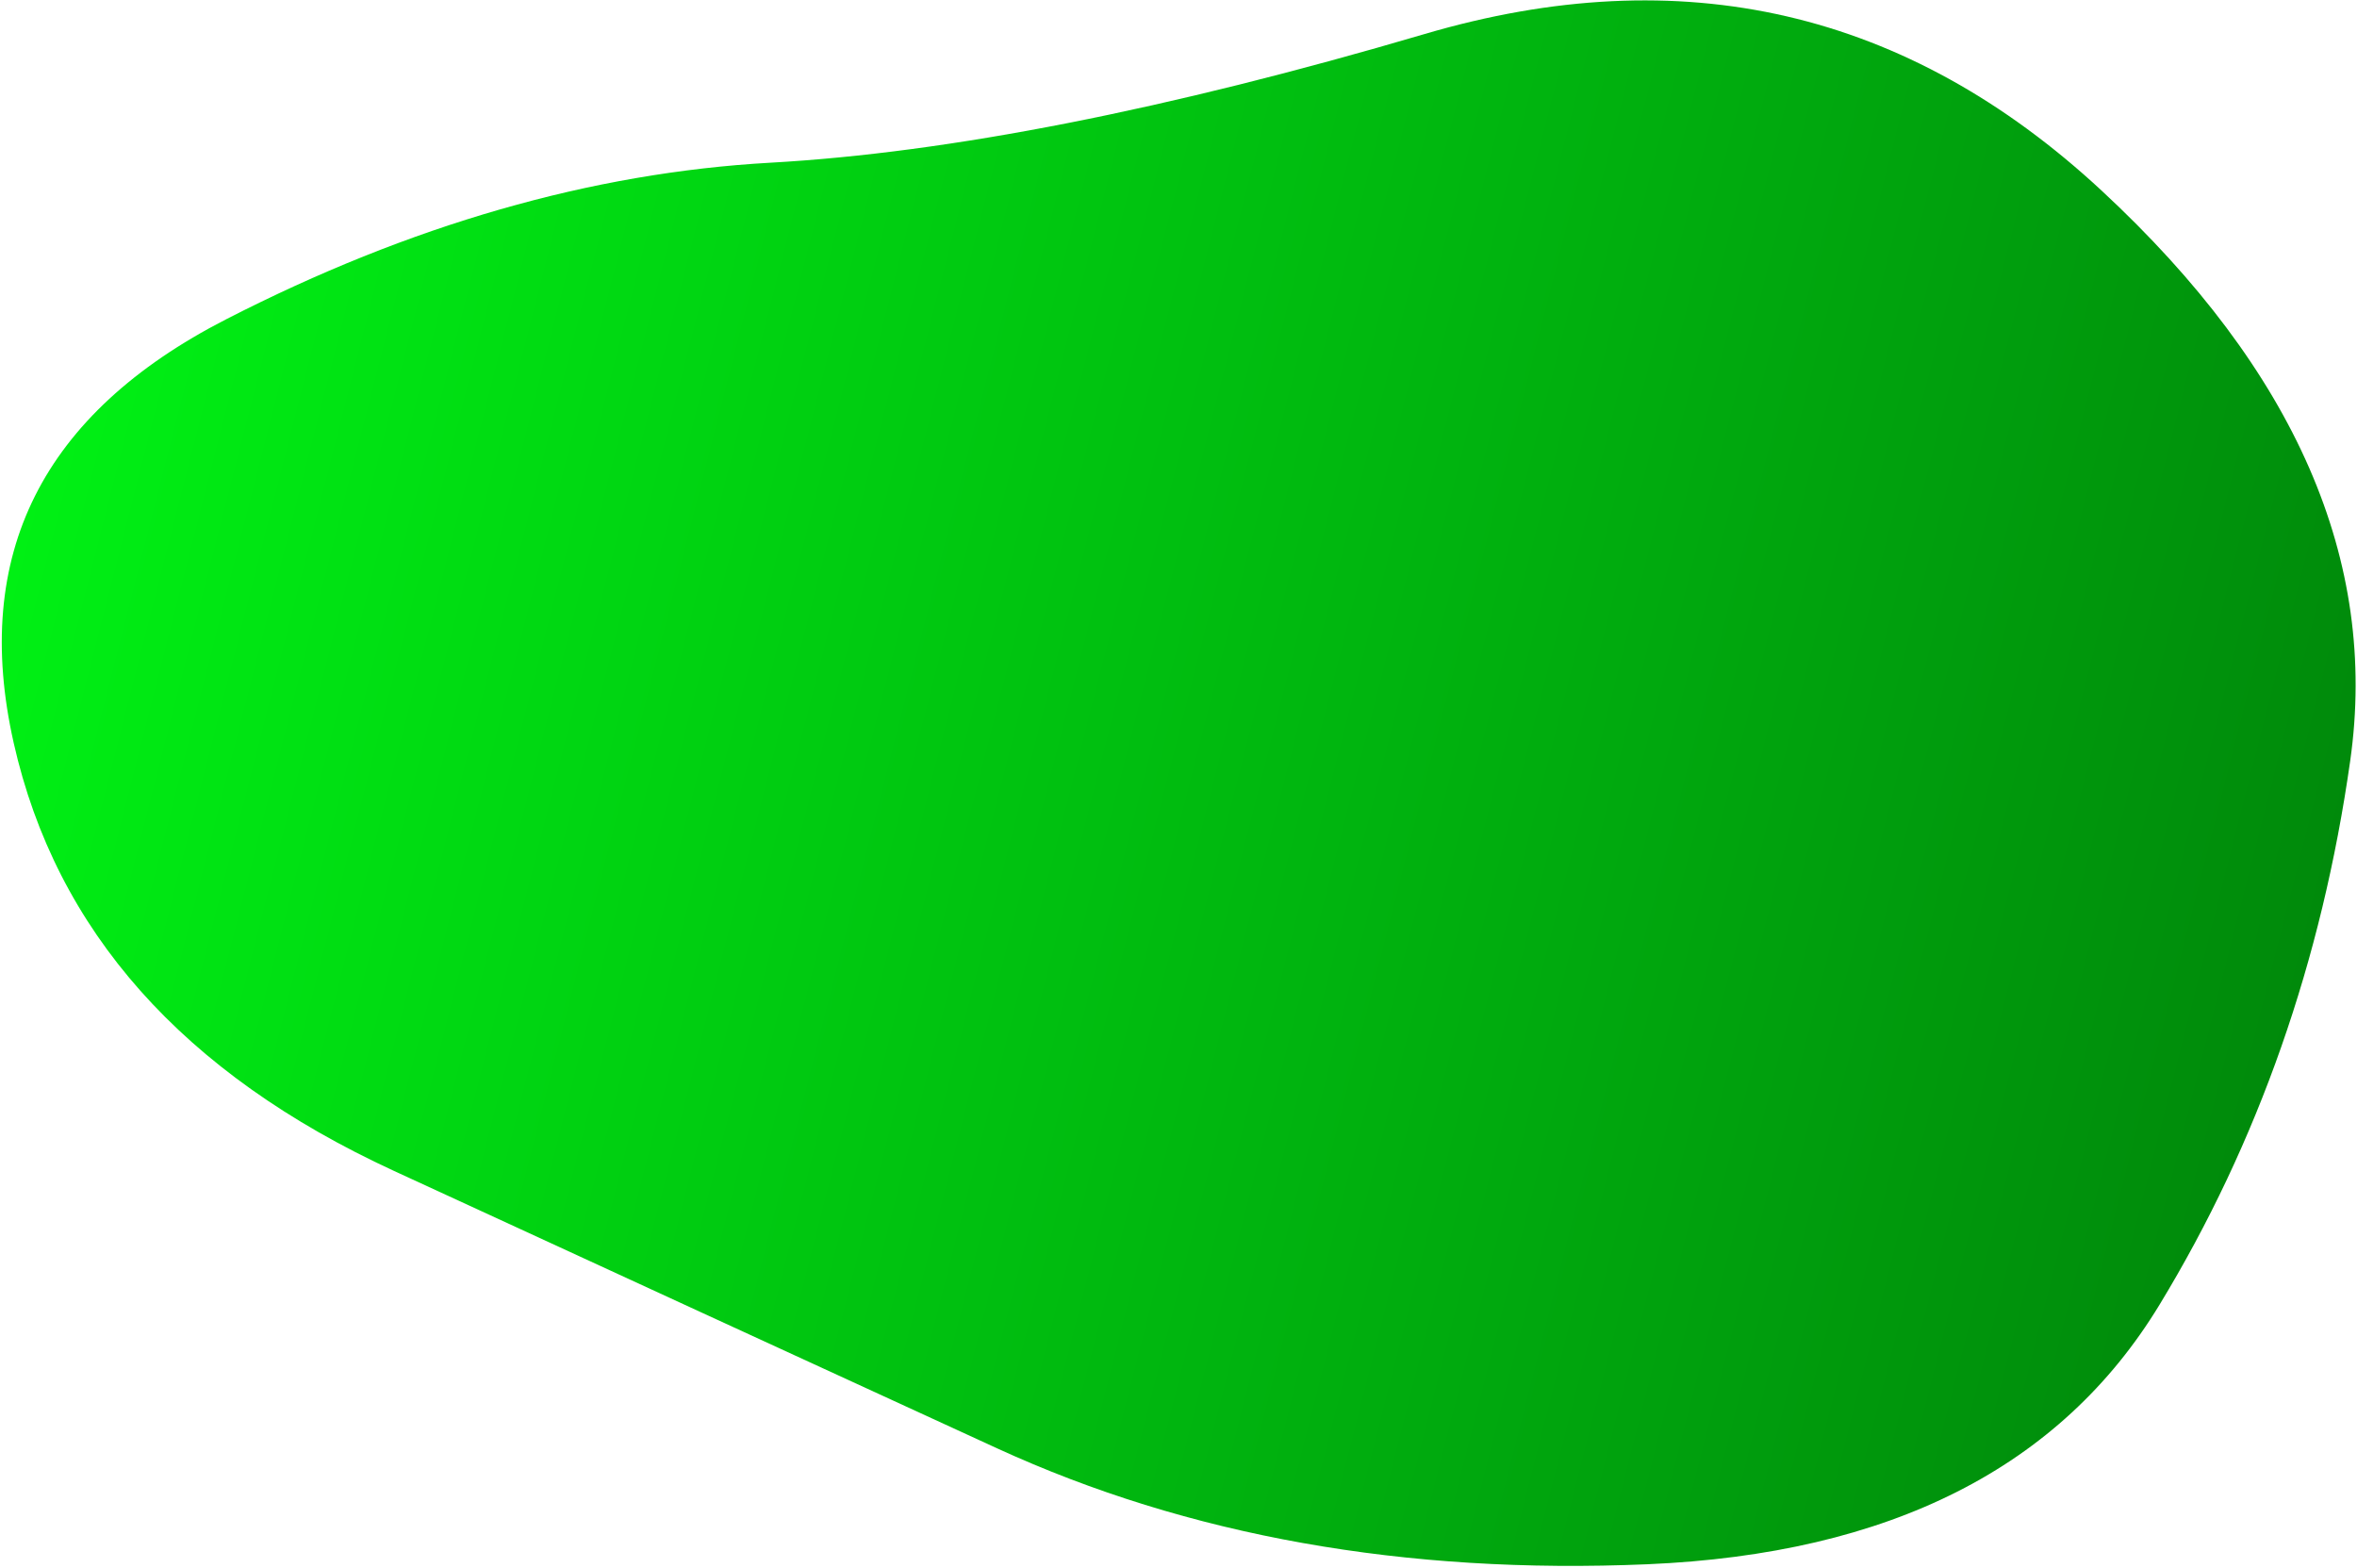 <?xml version="1.0" encoding="UTF-8"?>
<svg xmlns="http://www.w3.org/2000/svg" width="905" height="602" viewBox="0 0 905 602" fill="none">
  <path d="M829.158 500.957C791.221 563.388 725.68 596.593 632.536 600.57C539.391 604.546 456.154 589.707 382.823 556.051C309.493 522.395 232.301 486.892 151.249 449.541C70.197 412.19 21.533 357.419 5.256 285.227C-11.02 213.036 16.163 158.824 86.805 122.593C157.448 86.362 227.12 66.319 295.822 62.466C364.524 58.612 448.247 42.146 546.993 13.066C645.738 -16.013 732.379 4.018 806.916 73.159C881.453 142.3 913.279 215.277 902.393 292.09C891.506 368.902 867.095 438.525 829.158 500.957Z" fill="url(#paint0_linear_1132_122)"></path>
  <defs>
    <linearGradient id="paint0_linear_1132_122" x1="19.873" y1="154.139" x2="885.126" y2="374.336" gradientUnits="userSpaceOnUse">
      <stop stop-color="#00F014"></stop>
      <stop offset="1" stop-color="#008A0B"></stop>
    </linearGradient>
  </defs>
</svg>

